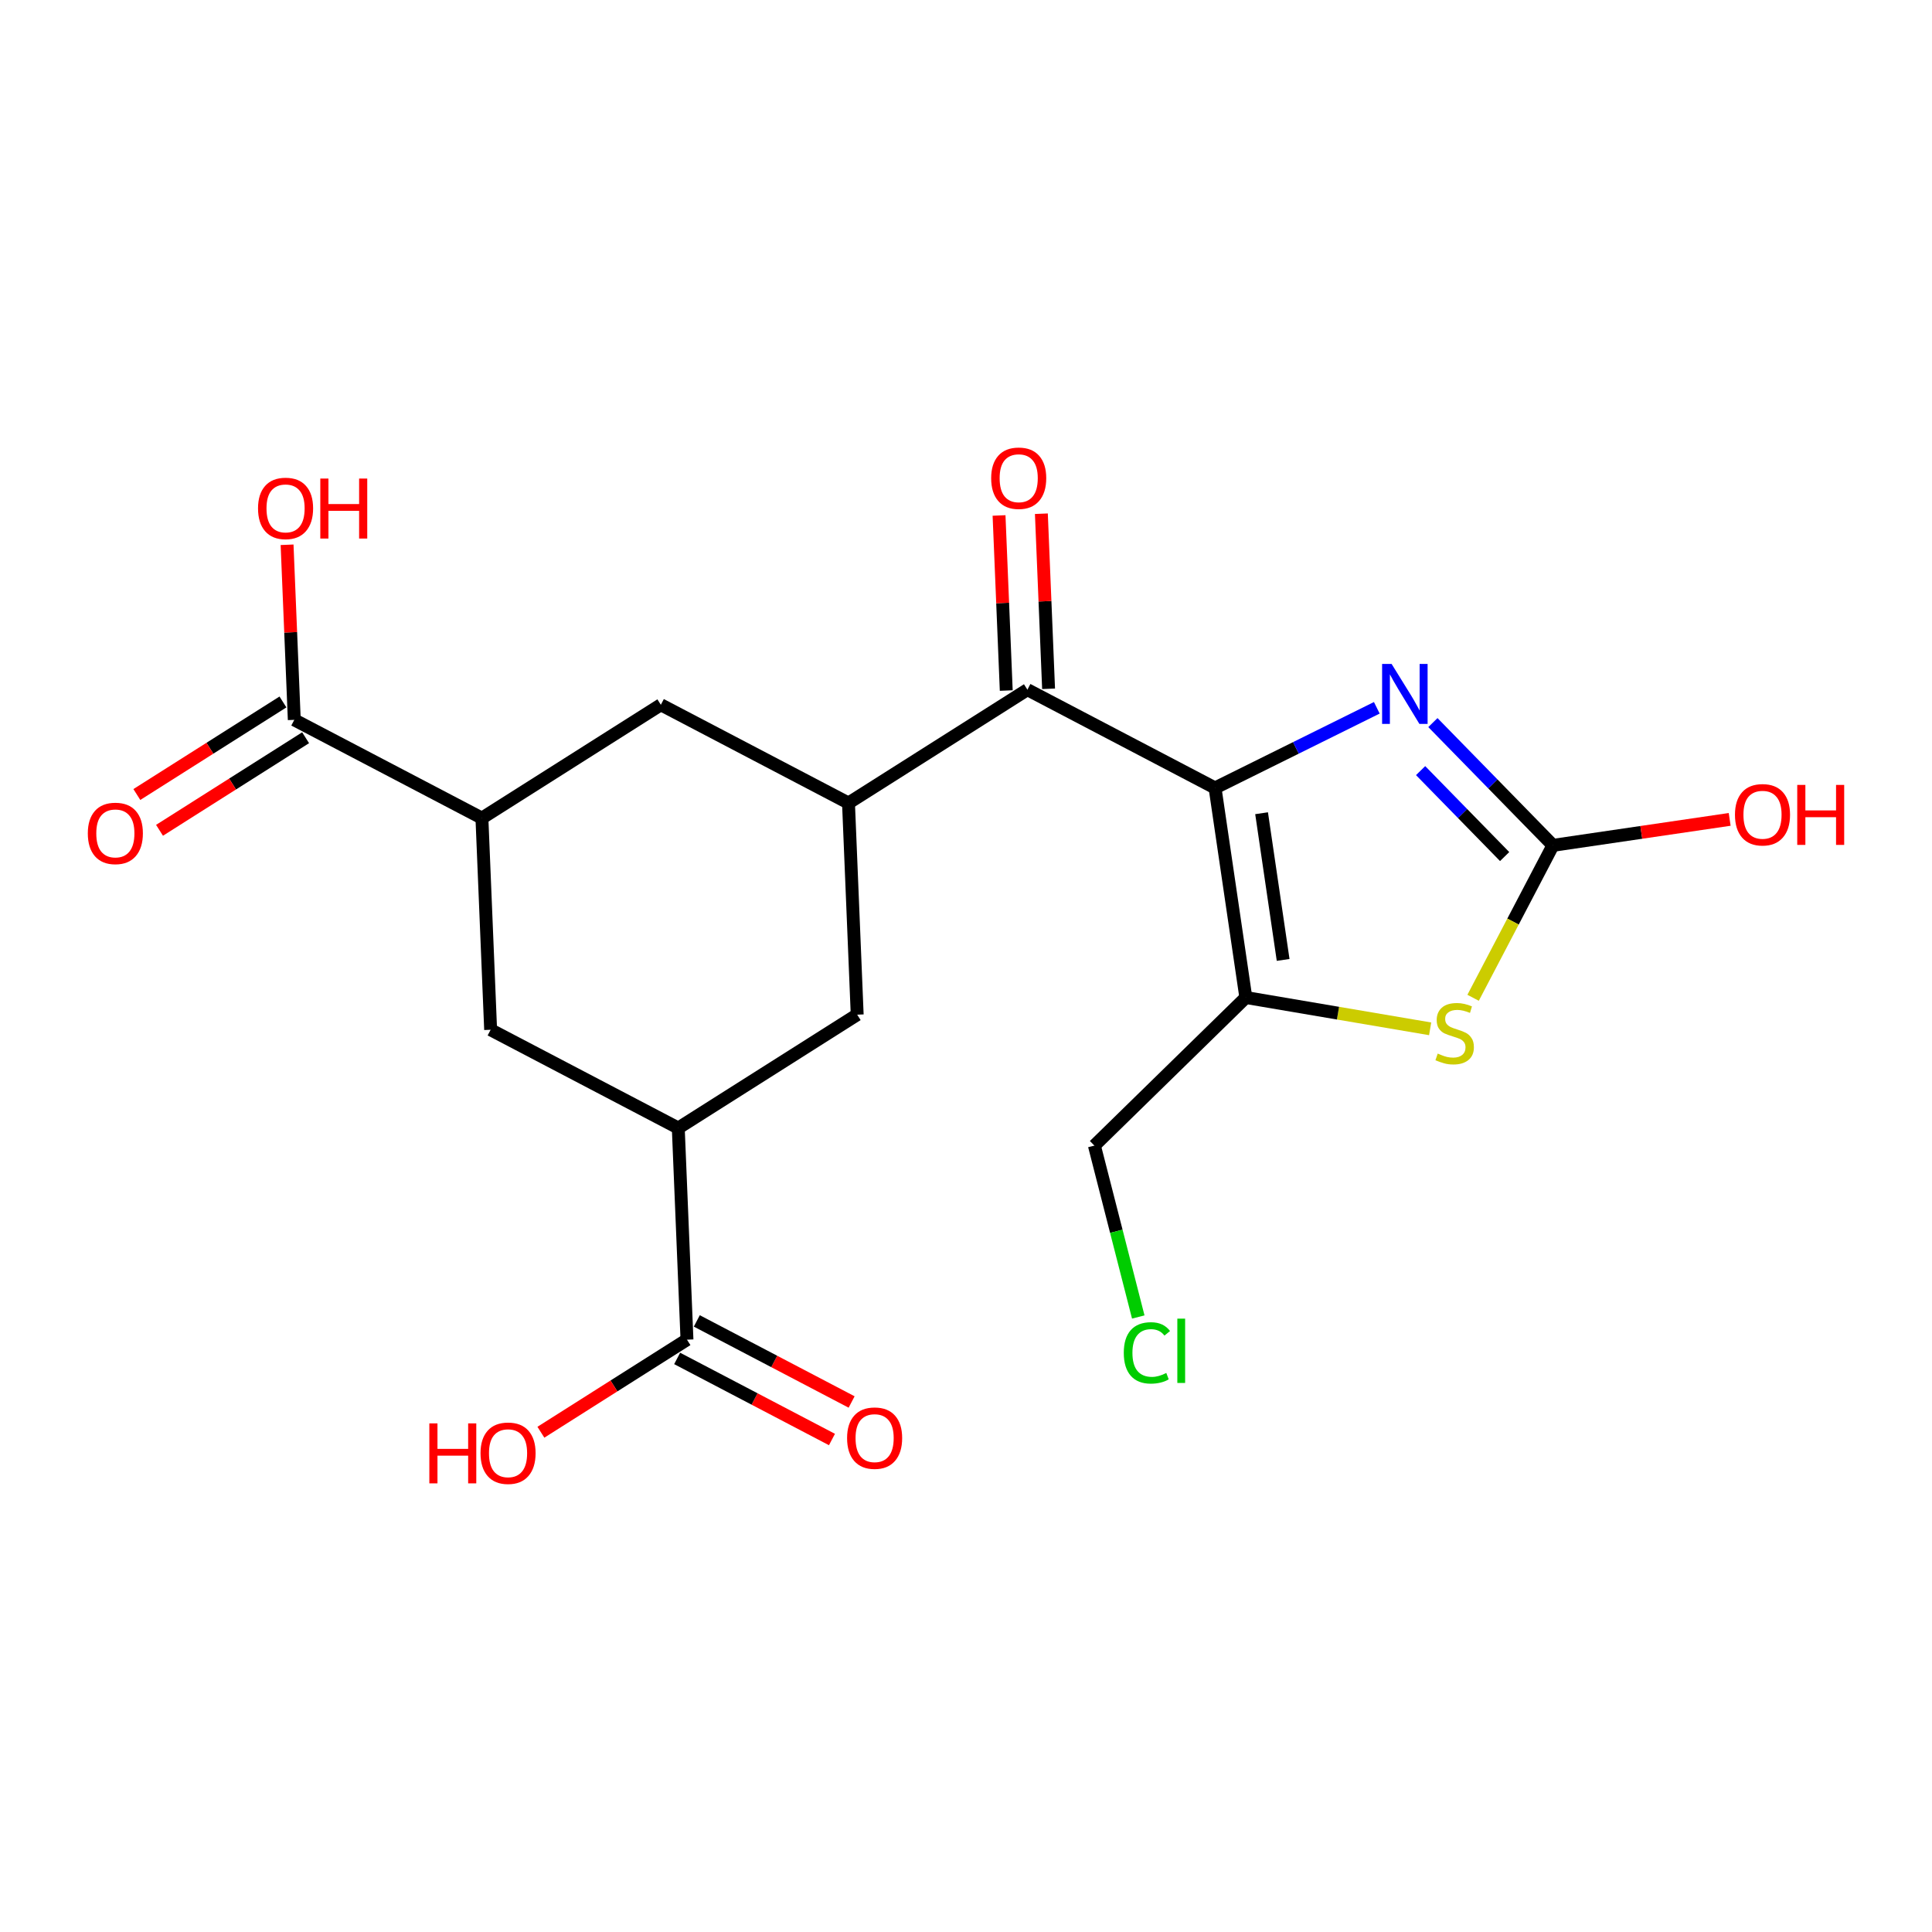<?xml version='1.0' encoding='iso-8859-1'?>
<svg version='1.1' baseProfile='full'
              xmlns='http://www.w3.org/2000/svg'
                      xmlns:rdkit='http://www.rdkit.org/xml'
                      xmlns:xlink='http://www.w3.org/1999/xlink'
                  xml:space='preserve'
width='300px' height='300px' viewBox='0 0 300 300'>
<!-- END OF HEADER -->
<rect style='opacity:1.0;fill:#FFFFFF;stroke:none' width='300' height='300' x='0' y='0'> </rect>
<rect style='opacity:1.0;fill:#FFFFFF;stroke:none' width='300' height='300' x='0' y='0'> </rect>
<path class='bond-0 atom-0 atom-1' d='M 132.239,217.7 L 120.22,211.405' style='fill:none;fill-rule:evenodd;stroke:#FF0000;stroke-width:2.0px;stroke-linecap:butt;stroke-linejoin:miter;stroke-opacity:1' />
<path class='bond-0 atom-0 atom-1' d='M 120.22,211.405 L 108.2,205.11' style='fill:none;fill-rule:evenodd;stroke:#000000;stroke-width:2.0px;stroke-linecap:butt;stroke-linejoin:miter;stroke-opacity:1' />
<path class='bond-0 atom-0 atom-1' d='M 129.187,223.527 L 117.168,217.232' style='fill:none;fill-rule:evenodd;stroke:#FF0000;stroke-width:2.0px;stroke-linecap:butt;stroke-linejoin:miter;stroke-opacity:1' />
<path class='bond-0 atom-0 atom-1' d='M 117.168,217.232 L 105.148,210.937' style='fill:none;fill-rule:evenodd;stroke:#000000;stroke-width:2.0px;stroke-linecap:butt;stroke-linejoin:miter;stroke-opacity:1' />
<path class='bond-1 atom-1 atom-2' d='M 106.674,208.024 L 95.332,215.21' style='fill:none;fill-rule:evenodd;stroke:#000000;stroke-width:2.0px;stroke-linecap:butt;stroke-linejoin:miter;stroke-opacity:1' />
<path class='bond-1 atom-1 atom-2' d='M 95.332,215.21 L 83.989,222.397' style='fill:none;fill-rule:evenodd;stroke:#FF0000;stroke-width:2.0px;stroke-linecap:butt;stroke-linejoin:miter;stroke-opacity:1' />
<path class='bond-2 atom-1 atom-3' d='M 106.674,208.024 L 105.322,175.161' style='fill:none;fill-rule:evenodd;stroke:#000000;stroke-width:2.0px;stroke-linecap:butt;stroke-linejoin:miter;stroke-opacity:1' />
<path class='bond-3 atom-3 atom-4' d='M 105.322,175.161 L 76.185,159.901' style='fill:none;fill-rule:evenodd;stroke:#000000;stroke-width:2.0px;stroke-linecap:butt;stroke-linejoin:miter;stroke-opacity:1' />
<path class='bond-21 atom-21 atom-3' d='M 133.105,157.558 L 105.322,175.161' style='fill:none;fill-rule:evenodd;stroke:#000000;stroke-width:2.0px;stroke-linecap:butt;stroke-linejoin:miter;stroke-opacity:1' />
<path class='bond-4 atom-4 atom-5' d='M 76.185,159.901 L 74.832,127.038' style='fill:none;fill-rule:evenodd;stroke:#000000;stroke-width:2.0px;stroke-linecap:butt;stroke-linejoin:miter;stroke-opacity:1' />
<path class='bond-5 atom-5 atom-6' d='M 74.832,127.038 L 45.696,111.778' style='fill:none;fill-rule:evenodd;stroke:#000000;stroke-width:2.0px;stroke-linecap:butt;stroke-linejoin:miter;stroke-opacity:1' />
<path class='bond-8 atom-5 atom-9' d='M 74.832,127.038 L 102.616,109.435' style='fill:none;fill-rule:evenodd;stroke:#000000;stroke-width:2.0px;stroke-linecap:butt;stroke-linejoin:miter;stroke-opacity:1' />
<path class='bond-6 atom-6 atom-7' d='M 43.936,108.999 L 32.593,116.186' style='fill:none;fill-rule:evenodd;stroke:#000000;stroke-width:2.0px;stroke-linecap:butt;stroke-linejoin:miter;stroke-opacity:1' />
<path class='bond-6 atom-6 atom-7' d='M 32.593,116.186 L 21.25,123.372' style='fill:none;fill-rule:evenodd;stroke:#FF0000;stroke-width:2.0px;stroke-linecap:butt;stroke-linejoin:miter;stroke-opacity:1' />
<path class='bond-6 atom-6 atom-7' d='M 47.456,114.556 L 36.113,121.743' style='fill:none;fill-rule:evenodd;stroke:#000000;stroke-width:2.0px;stroke-linecap:butt;stroke-linejoin:miter;stroke-opacity:1' />
<path class='bond-6 atom-6 atom-7' d='M 36.113,121.743 L 24.77,128.929' style='fill:none;fill-rule:evenodd;stroke:#FF0000;stroke-width:2.0px;stroke-linecap:butt;stroke-linejoin:miter;stroke-opacity:1' />
<path class='bond-7 atom-6 atom-8' d='M 45.696,111.778 L 45.136,98.185' style='fill:none;fill-rule:evenodd;stroke:#000000;stroke-width:2.0px;stroke-linecap:butt;stroke-linejoin:miter;stroke-opacity:1' />
<path class='bond-7 atom-6 atom-8' d='M 45.136,98.185 L 44.577,84.592' style='fill:none;fill-rule:evenodd;stroke:#FF0000;stroke-width:2.0px;stroke-linecap:butt;stroke-linejoin:miter;stroke-opacity:1' />
<path class='bond-9 atom-9 atom-10' d='M 102.616,109.435 L 131.753,124.695' style='fill:none;fill-rule:evenodd;stroke:#000000;stroke-width:2.0px;stroke-linecap:butt;stroke-linejoin:miter;stroke-opacity:1' />
<path class='bond-10 atom-10 atom-11' d='M 131.753,124.695 L 159.536,107.092' style='fill:none;fill-rule:evenodd;stroke:#000000;stroke-width:2.0px;stroke-linecap:butt;stroke-linejoin:miter;stroke-opacity:1' />
<path class='bond-20 atom-10 atom-21' d='M 131.753,124.695 L 133.105,157.558' style='fill:none;fill-rule:evenodd;stroke:#000000;stroke-width:2.0px;stroke-linecap:butt;stroke-linejoin:miter;stroke-opacity:1' />
<path class='bond-11 atom-11 atom-12' d='M 162.823,106.956 L 162.263,93.363' style='fill:none;fill-rule:evenodd;stroke:#000000;stroke-width:2.0px;stroke-linecap:butt;stroke-linejoin:miter;stroke-opacity:1' />
<path class='bond-11 atom-11 atom-12' d='M 162.263,93.363 L 161.704,79.77' style='fill:none;fill-rule:evenodd;stroke:#FF0000;stroke-width:2.0px;stroke-linecap:butt;stroke-linejoin:miter;stroke-opacity:1' />
<path class='bond-11 atom-11 atom-12' d='M 156.25,107.227 L 155.691,93.634' style='fill:none;fill-rule:evenodd;stroke:#000000;stroke-width:2.0px;stroke-linecap:butt;stroke-linejoin:miter;stroke-opacity:1' />
<path class='bond-11 atom-11 atom-12' d='M 155.691,93.634 L 155.131,80.041' style='fill:none;fill-rule:evenodd;stroke:#FF0000;stroke-width:2.0px;stroke-linecap:butt;stroke-linejoin:miter;stroke-opacity:1' />
<path class='bond-12 atom-11 atom-13' d='M 159.536,107.092 L 188.673,122.352' style='fill:none;fill-rule:evenodd;stroke:#000000;stroke-width:2.0px;stroke-linecap:butt;stroke-linejoin:miter;stroke-opacity:1' />
<path class='bond-13 atom-13 atom-14' d='M 188.673,122.352 L 201.231,116.129' style='fill:none;fill-rule:evenodd;stroke:#000000;stroke-width:2.0px;stroke-linecap:butt;stroke-linejoin:miter;stroke-opacity:1' />
<path class='bond-13 atom-13 atom-14' d='M 201.231,116.129 L 213.79,109.907' style='fill:none;fill-rule:evenodd;stroke:#0000FF;stroke-width:2.0px;stroke-linecap:butt;stroke-linejoin:miter;stroke-opacity:1' />
<path class='bond-22 atom-18 atom-13' d='M 193.453,154.893 L 188.673,122.352' style='fill:none;fill-rule:evenodd;stroke:#000000;stroke-width:2.0px;stroke-linecap:butt;stroke-linejoin:miter;stroke-opacity:1' />
<path class='bond-22 atom-18 atom-13' d='M 199.245,149.056 L 195.898,126.277' style='fill:none;fill-rule:evenodd;stroke:#000000;stroke-width:2.0px;stroke-linecap:butt;stroke-linejoin:miter;stroke-opacity:1' />
<path class='bond-14 atom-14 atom-15' d='M 222.499,112.203 L 231.819,121.734' style='fill:none;fill-rule:evenodd;stroke:#0000FF;stroke-width:2.0px;stroke-linecap:butt;stroke-linejoin:miter;stroke-opacity:1' />
<path class='bond-14 atom-14 atom-15' d='M 231.819,121.734 L 241.139,131.266' style='fill:none;fill-rule:evenodd;stroke:#000000;stroke-width:2.0px;stroke-linecap:butt;stroke-linejoin:miter;stroke-opacity:1' />
<path class='bond-14 atom-14 atom-15' d='M 220.592,119.661 L 227.116,126.333' style='fill:none;fill-rule:evenodd;stroke:#0000FF;stroke-width:2.0px;stroke-linecap:butt;stroke-linejoin:miter;stroke-opacity:1' />
<path class='bond-14 atom-14 atom-15' d='M 227.116,126.333 L 233.64,133.006' style='fill:none;fill-rule:evenodd;stroke:#000000;stroke-width:2.0px;stroke-linecap:butt;stroke-linejoin:miter;stroke-opacity:1' />
<path class='bond-15 atom-15 atom-16' d='M 241.139,131.266 L 254.861,129.25' style='fill:none;fill-rule:evenodd;stroke:#000000;stroke-width:2.0px;stroke-linecap:butt;stroke-linejoin:miter;stroke-opacity:1' />
<path class='bond-15 atom-15 atom-16' d='M 254.861,129.25 L 268.583,127.234' style='fill:none;fill-rule:evenodd;stroke:#FF0000;stroke-width:2.0px;stroke-linecap:butt;stroke-linejoin:miter;stroke-opacity:1' />
<path class='bond-16 atom-15 atom-17' d='M 241.139,131.266 L 234.941,143.101' style='fill:none;fill-rule:evenodd;stroke:#000000;stroke-width:2.0px;stroke-linecap:butt;stroke-linejoin:miter;stroke-opacity:1' />
<path class='bond-16 atom-15 atom-17' d='M 234.941,143.101 L 228.742,154.936' style='fill:none;fill-rule:evenodd;stroke:#CCCC00;stroke-width:2.0px;stroke-linecap:butt;stroke-linejoin:miter;stroke-opacity:1' />
<path class='bond-17 atom-17 atom-18' d='M 222.071,159.755 L 207.762,157.324' style='fill:none;fill-rule:evenodd;stroke:#CCCC00;stroke-width:2.0px;stroke-linecap:butt;stroke-linejoin:miter;stroke-opacity:1' />
<path class='bond-17 atom-17 atom-18' d='M 207.762,157.324 L 193.453,154.893' style='fill:none;fill-rule:evenodd;stroke:#000000;stroke-width:2.0px;stroke-linecap:butt;stroke-linejoin:miter;stroke-opacity:1' />
<path class='bond-18 atom-18 atom-19' d='M 193.453,154.893 L 169.937,177.888' style='fill:none;fill-rule:evenodd;stroke:#000000;stroke-width:2.0px;stroke-linecap:butt;stroke-linejoin:miter;stroke-opacity:1' />
<path class='bond-19 atom-19 atom-20' d='M 169.937,177.888 L 173.343,191.195' style='fill:none;fill-rule:evenodd;stroke:#000000;stroke-width:2.0px;stroke-linecap:butt;stroke-linejoin:miter;stroke-opacity:1' />
<path class='bond-19 atom-19 atom-20' d='M 173.343,191.195 L 176.749,204.502' style='fill:none;fill-rule:evenodd;stroke:#00CC00;stroke-width:2.0px;stroke-linecap:butt;stroke-linejoin:miter;stroke-opacity:1' />
<path  class='atom-0' d='M 131.535 223.31
Q 131.535 221.073, 132.64 219.823
Q 133.745 218.574, 135.811 218.574
Q 137.877 218.574, 138.982 219.823
Q 140.087 221.073, 140.087 223.31
Q 140.087 225.573, 138.969 226.862
Q 137.85 228.138, 135.811 228.138
Q 133.759 228.138, 132.64 226.862
Q 131.535 225.586, 131.535 223.31
M 135.811 227.086
Q 137.232 227.086, 137.995 226.138
Q 138.771 225.178, 138.771 223.31
Q 138.771 221.481, 137.995 220.56
Q 137.232 219.626, 135.811 219.626
Q 134.39 219.626, 133.614 220.547
Q 132.851 221.468, 132.851 223.31
Q 132.851 225.191, 133.614 226.138
Q 134.39 227.086, 135.811 227.086
' fill='#FF0000'/>
<path  class='atom-2' d='M 66.668 221.022
L 67.931 221.022
L 67.931 224.982
L 72.694 224.982
L 72.694 221.022
L 73.957 221.022
L 73.957 230.336
L 72.694 230.336
L 72.694 226.034
L 67.931 226.034
L 67.931 230.336
L 66.668 230.336
L 66.668 221.022
' fill='#FF0000'/>
<path  class='atom-2' d='M 74.615 225.653
Q 74.615 223.416, 75.72 222.166
Q 76.825 220.917, 78.891 220.917
Q 80.956 220.917, 82.061 222.166
Q 83.166 223.416, 83.166 225.653
Q 83.166 227.916, 82.048 229.205
Q 80.93 230.481, 78.891 230.481
Q 76.838 230.481, 75.72 229.205
Q 74.615 227.929, 74.615 225.653
M 78.891 229.429
Q 80.312 229.429, 81.075 228.481
Q 81.851 227.521, 81.851 225.653
Q 81.851 223.824, 81.075 222.903
Q 80.312 221.969, 78.891 221.969
Q 77.47 221.969, 76.694 222.89
Q 75.93 223.811, 75.93 225.653
Q 75.93 227.534, 76.694 228.481
Q 77.47 229.429, 78.891 229.429
' fill='#FF0000'/>
<path  class='atom-7' d='M 13.636 129.407
Q 13.636 127.171, 14.742 125.921
Q 15.847 124.671, 17.912 124.671
Q 19.978 124.671, 21.083 125.921
Q 22.188 127.171, 22.188 129.407
Q 22.188 131.67, 21.07 132.959
Q 19.951 134.235, 17.912 134.235
Q 15.86 134.235, 14.742 132.959
Q 13.636 131.683, 13.636 129.407
M 17.912 133.183
Q 19.333 133.183, 20.096 132.236
Q 20.872 131.275, 20.872 129.407
Q 20.872 127.578, 20.096 126.657
Q 19.333 125.723, 17.912 125.723
Q 16.491 125.723, 15.715 126.644
Q 14.952 127.565, 14.952 129.407
Q 14.952 131.288, 15.715 132.236
Q 16.491 133.183, 17.912 133.183
' fill='#FF0000'/>
<path  class='atom-8' d='M 40.067 78.941
Q 40.067 76.705, 41.172 75.455
Q 42.278 74.205, 44.343 74.205
Q 46.409 74.205, 47.514 75.455
Q 48.619 76.705, 48.619 78.941
Q 48.619 81.204, 47.501 82.493
Q 46.382 83.769, 44.343 83.769
Q 42.291 83.769, 41.172 82.493
Q 40.067 81.217, 40.067 78.941
M 44.343 82.717
Q 45.764 82.717, 46.527 81.77
Q 47.303 80.809, 47.303 78.941
Q 47.303 77.112, 46.527 76.192
Q 45.764 75.257, 44.343 75.257
Q 42.922 75.257, 42.146 76.178
Q 41.383 77.099, 41.383 78.941
Q 41.383 80.823, 42.146 81.77
Q 42.922 82.717, 44.343 82.717
' fill='#FF0000'/>
<path  class='atom-8' d='M 49.737 74.31
L 51 74.31
L 51 78.27
L 55.763 78.27
L 55.763 74.31
L 57.026 74.31
L 57.026 83.625
L 55.763 83.625
L 55.763 79.323
L 51 79.323
L 51 83.625
L 49.737 83.625
L 49.737 74.31
' fill='#FF0000'/>
<path  class='atom-12' d='M 153.908 74.255
Q 153.908 72.019, 155.013 70.769
Q 156.118 69.519, 158.184 69.519
Q 160.249 69.519, 161.354 70.769
Q 162.46 72.019, 162.46 74.255
Q 162.46 76.518, 161.341 77.807
Q 160.223 79.083, 158.184 79.083
Q 156.131 79.083, 155.013 77.807
Q 153.908 76.531, 153.908 74.255
M 158.184 78.031
Q 159.605 78.031, 160.368 77.084
Q 161.144 76.123, 161.144 74.255
Q 161.144 72.426, 160.368 71.505
Q 159.605 70.571, 158.184 70.571
Q 156.763 70.571, 155.987 71.492
Q 155.224 72.413, 155.224 74.255
Q 155.224 76.136, 155.987 77.084
Q 156.763 78.031, 158.184 78.031
' fill='#FF0000'/>
<path  class='atom-14' d='M 216.086 103.092
L 219.138 108.026
Q 219.44 108.512, 219.927 109.394
Q 220.414 110.275, 220.44 110.328
L 220.44 103.092
L 221.677 103.092
L 221.677 112.407
L 220.401 112.407
L 217.125 107.013
Q 216.743 106.381, 216.336 105.657
Q 215.941 104.934, 215.822 104.71
L 215.822 112.407
L 214.612 112.407
L 214.612 103.092
L 216.086 103.092
' fill='#0000FF'/>
<path  class='atom-16' d='M 269.405 126.512
Q 269.405 124.275, 270.51 123.025
Q 271.615 121.776, 273.681 121.776
Q 275.746 121.776, 276.852 123.025
Q 277.957 124.275, 277.957 126.512
Q 277.957 128.775, 276.838 130.064
Q 275.72 131.34, 273.681 131.34
Q 271.629 131.34, 270.51 130.064
Q 269.405 128.788, 269.405 126.512
M 273.681 130.288
Q 275.102 130.288, 275.865 129.34
Q 276.641 128.38, 276.641 126.512
Q 276.641 124.683, 275.865 123.762
Q 275.102 122.828, 273.681 122.828
Q 272.26 122.828, 271.484 123.749
Q 270.721 124.67, 270.721 126.512
Q 270.721 128.393, 271.484 129.34
Q 272.26 130.288, 273.681 130.288
' fill='#FF0000'/>
<path  class='atom-16' d='M 279.075 121.881
L 280.338 121.881
L 280.338 125.841
L 285.101 125.841
L 285.101 121.881
L 286.364 121.881
L 286.364 131.196
L 285.101 131.196
L 285.101 126.893
L 280.338 126.893
L 280.338 131.196
L 279.075 131.196
L 279.075 121.881
' fill='#FF0000'/>
<path  class='atom-17' d='M 223.248 163.6
Q 223.353 163.639, 223.788 163.823
Q 224.222 164.007, 224.695 164.126
Q 225.182 164.231, 225.656 164.231
Q 226.537 164.231, 227.05 163.81
Q 227.564 163.376, 227.564 162.626
Q 227.564 162.113, 227.3 161.797
Q 227.05 161.481, 226.656 161.31
Q 226.261 161.139, 225.603 160.942
Q 224.774 160.692, 224.274 160.455
Q 223.788 160.218, 223.432 159.718
Q 223.09 159.218, 223.09 158.376
Q 223.09 157.206, 223.88 156.482
Q 224.682 155.758, 226.261 155.758
Q 227.34 155.758, 228.563 156.271
L 228.261 157.284
Q 227.143 156.824, 226.301 156.824
Q 225.393 156.824, 224.893 157.206
Q 224.393 157.574, 224.406 158.219
Q 224.406 158.719, 224.656 159.021
Q 224.919 159.324, 225.287 159.495
Q 225.669 159.666, 226.301 159.863
Q 227.143 160.126, 227.642 160.389
Q 228.142 160.652, 228.498 161.192
Q 228.866 161.718, 228.866 162.626
Q 228.866 163.915, 227.998 164.613
Q 227.143 165.297, 225.708 165.297
Q 224.88 165.297, 224.248 165.112
Q 223.63 164.941, 222.893 164.639
L 223.248 163.6
' fill='#CCCC00'/>
<path  class='atom-20' d='M 174.501 210.074
Q 174.501 207.758, 175.58 206.548
Q 176.672 205.324, 178.737 205.324
Q 180.658 205.324, 181.684 206.68
L 180.816 207.39
Q 180.066 206.403, 178.737 206.403
Q 177.329 206.403, 176.58 207.351
Q 175.843 208.285, 175.843 210.074
Q 175.843 211.916, 176.606 212.863
Q 177.382 213.81, 178.882 213.81
Q 179.908 213.81, 181.105 213.192
L 181.474 214.179
Q 180.987 214.494, 180.25 214.679
Q 179.513 214.863, 178.698 214.863
Q 176.672 214.863, 175.58 213.626
Q 174.501 212.389, 174.501 210.074
' fill='#00CC00'/>
<path  class='atom-20' d='M 182.816 204.759
L 184.026 204.759
L 184.026 214.744
L 182.816 214.744
L 182.816 204.759
' fill='#00CC00'/>
</svg>
